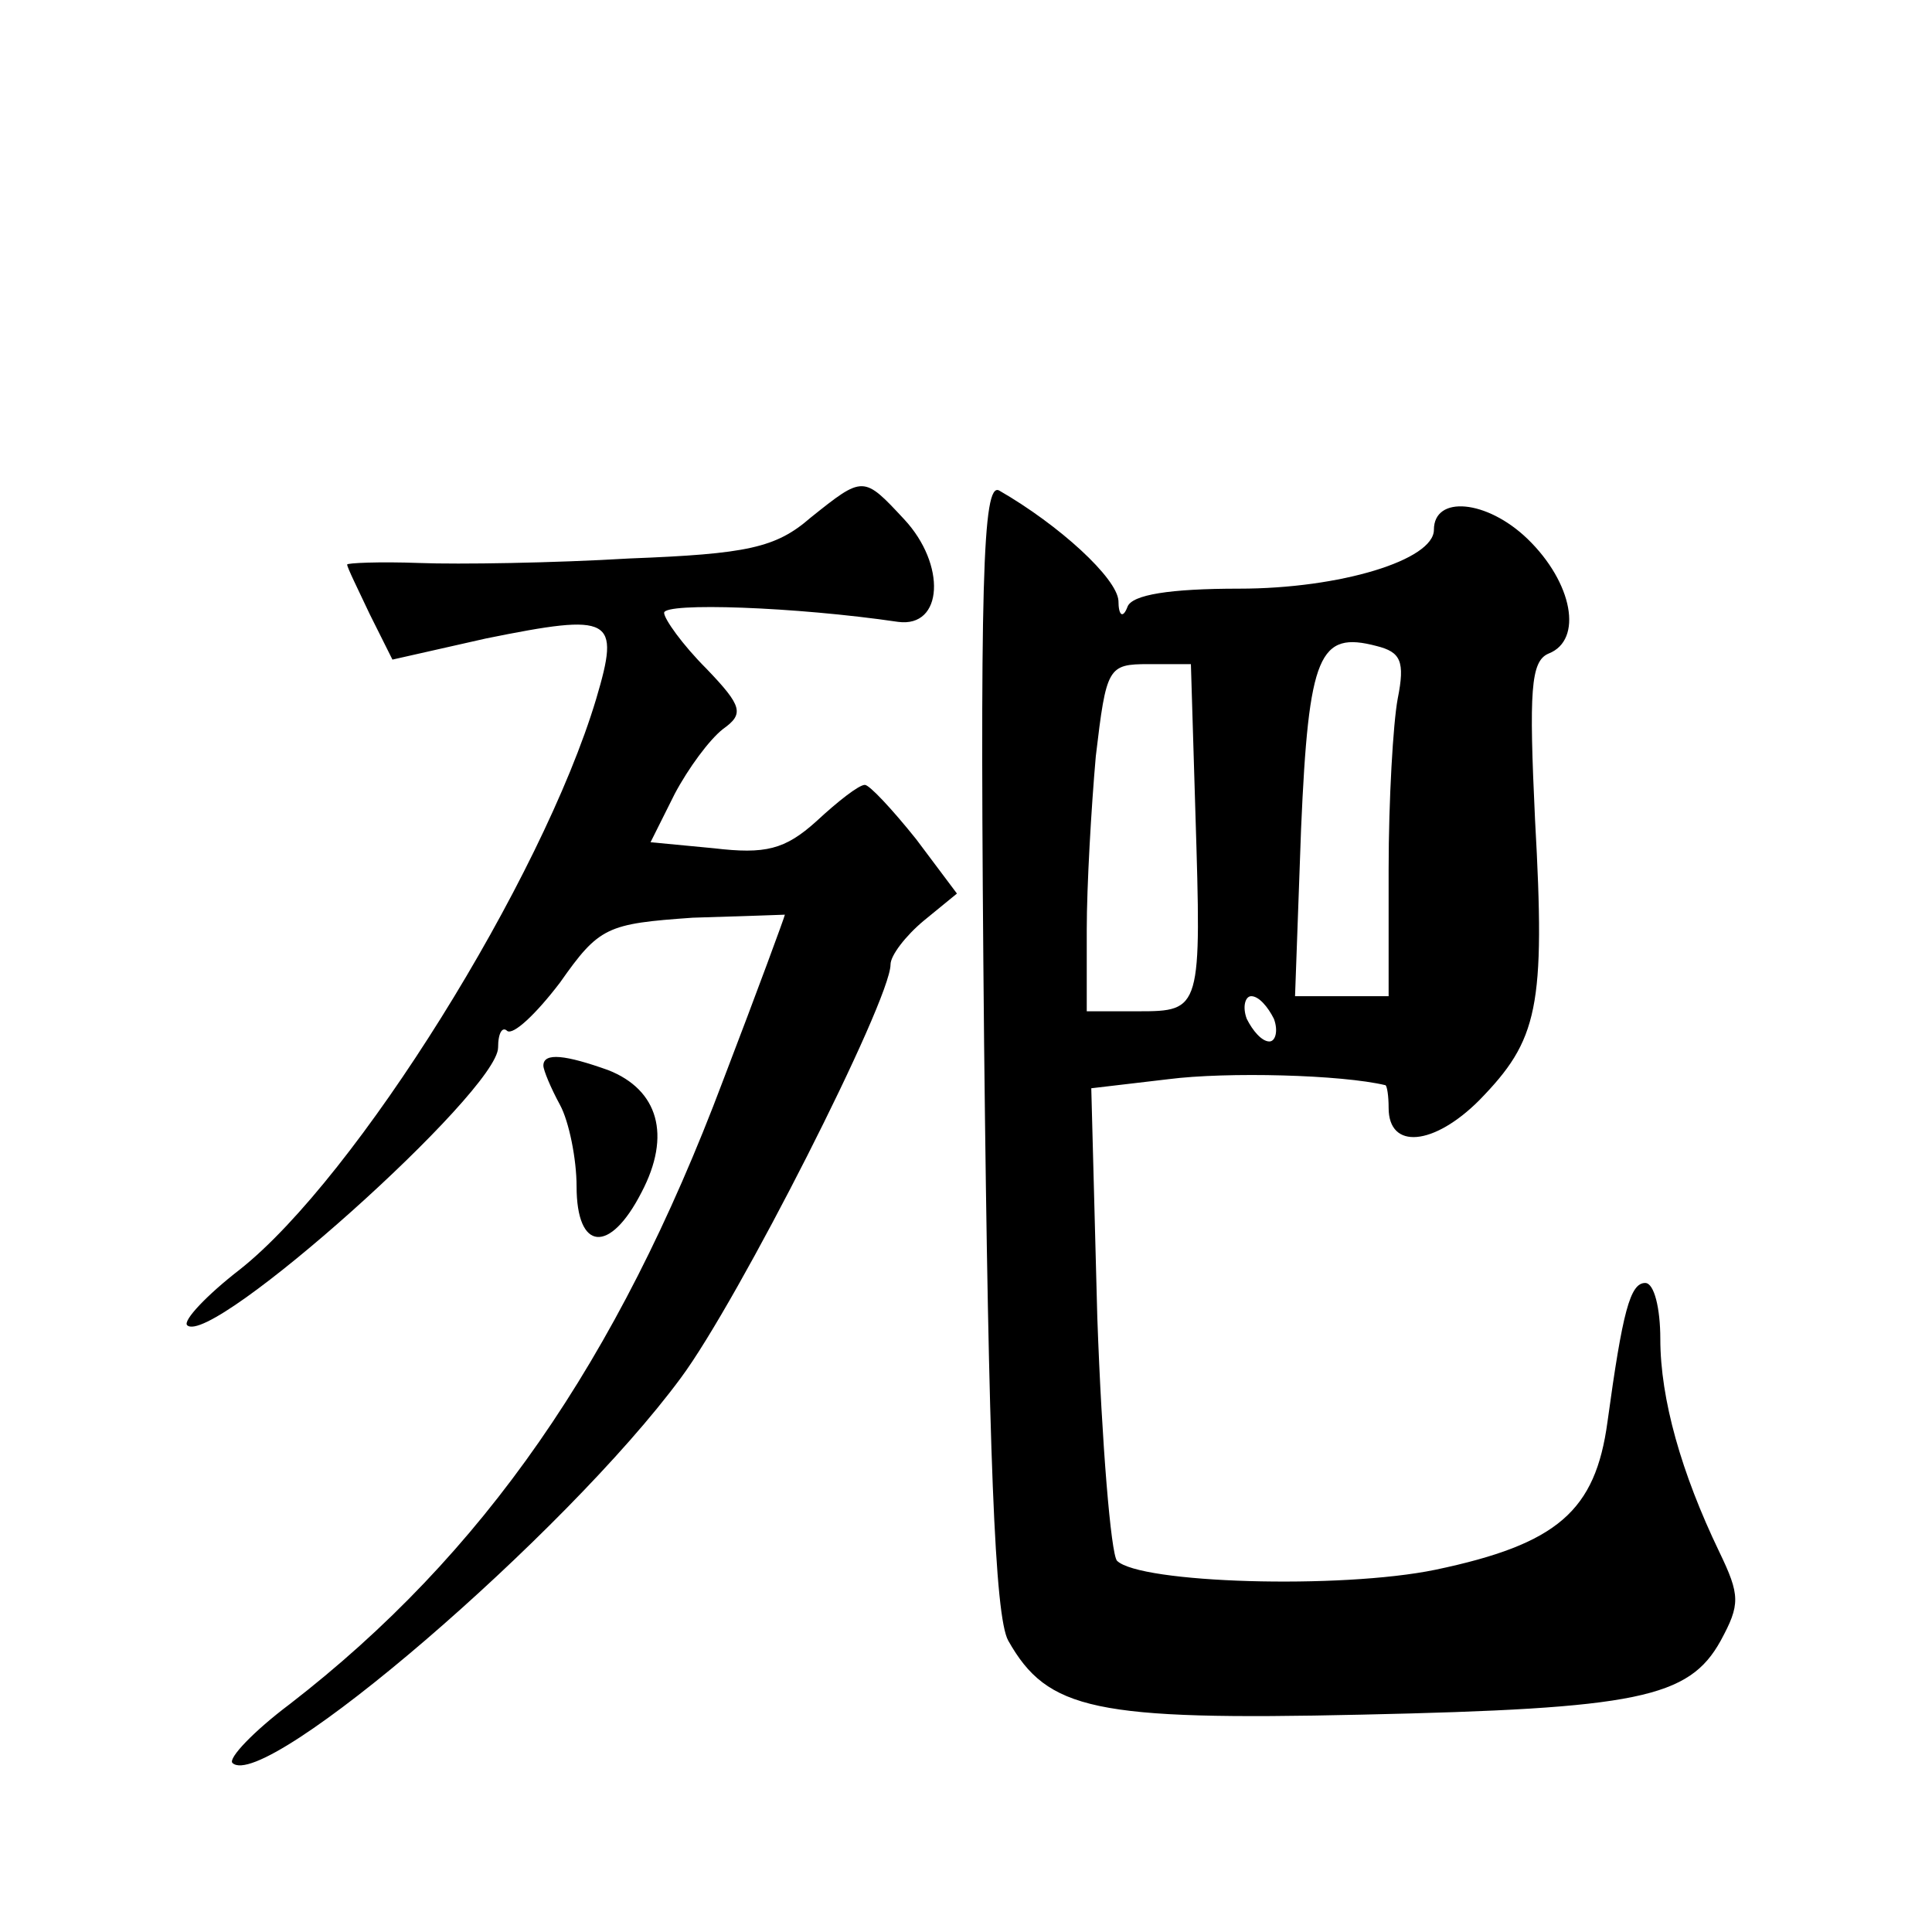 <?xml version="1.0" standalone="no"?>
<!DOCTYPE svg PUBLIC "-//W3C//DTD SVG 20010904//EN"
 "http://www.w3.org/TR/2001/REC-SVG-20010904/DTD/svg10.dtd">
<svg version="1.0" xmlns="http://www.w3.org/2000/svg"
 width="128pt" height="128pt" viewBox="0 0 128 128"
 preserveAspectRatio="xMidYMid meet">
<g transform="translate(0,128) scale(0.1,-0.1)"
fill="#0" stroke="none">
<path d="M537 937 c-23 -20 -42 -24 -120 -27 -50 -3 -113 -4 -139 -3 -27 1 -48
0 -48 -1 0 -2 7 -16 15 -33 l15 -30 62 14 c84 17 89 14 73 -40 -36 -120 -159 -317
-236 -378 -22 -17 -38 -34 -35 -37 16 -15 206 155 206 184 0 10 3 14 6 11 4 -3
19 11 35 32 26 37 31 39 88 43 34 1 61 2 61 2 0 -1 -18 -50 -41 -110 -70 -186 -159
-314 -287 -413 -24 -18 -41 -36 -38 -39 21 -20 221 152 297 255 38 51 139 250 139
274 0 6 10 19 22 29 l22 18 -27 36 c-16 20 -31 36 -34 36 -4 0 -18 -11 -32 -24
-21 -19 -34 -22 -68 -18 l-42 4 16 32 c9 17 23 36 32 43 14 10 13 15 -11 40 -16
16 -28 33 -28 37 0 7 87 4 155 -6 30 -4 32 38 4 68 -27 29 -27 29 -62 1z M652 588
c3 -270 7 -379 16 -395 26 -46 57 -53 234 -49 183 4 217 11 238 49 13 24 13 30
-1 59 -25 52 -39 101 -39 141 0 20 -4 37 -10 37 -10 0 -15 -19 -25 -92 -8 -59 -33
-81 -114 -98 -63 -13 -196 -9 -211 6 -4 5 -10 77 -13 161 l-4 152 51 6 c39 5 115
3 144 -4 1 -1 2 -7 2 -15 0 -28 30 -25 60 5 39 40 44 61 37 186 -4 85 -3 105 9
110 23 9 16 47 -14 76 -27 26 -62 29 -62 6 0 -20 -62 -39 -129 -39 -46 0 -71 -4
-74 -12 -3 -8 -6 -6 -6 4 -1 15 -39 50 -79 73 -11 6 -13 -60 -10 -367z m274 229
c-3 -16 -6 -67 -6 -113 l0 -84 -31 0 -31 0 4 111 c5 116 12 131 50 121 16 -4 19
-10 14 -35z m-134 -76 c4 -130 4 -131 -38 -131 l-34 0 0 54 c0 29 3 81 6 115 7
59 8 61 35 61 l28 0 3 -99z m52 -136 c3 -8 1 -15 -3 -15 -5 0 -11 7 -15 15 -3 8
-1 15 3 15 5 0 11 -7 15 -15z M360 574 c0 -3 5 -15 11 -26 6 -11 11 -36 11 -54
0 -43 22 -45 43 -4 20 38 11 68 -22 81 -28 10 -43 12 -43 3z"/>
</g>
</svg>
